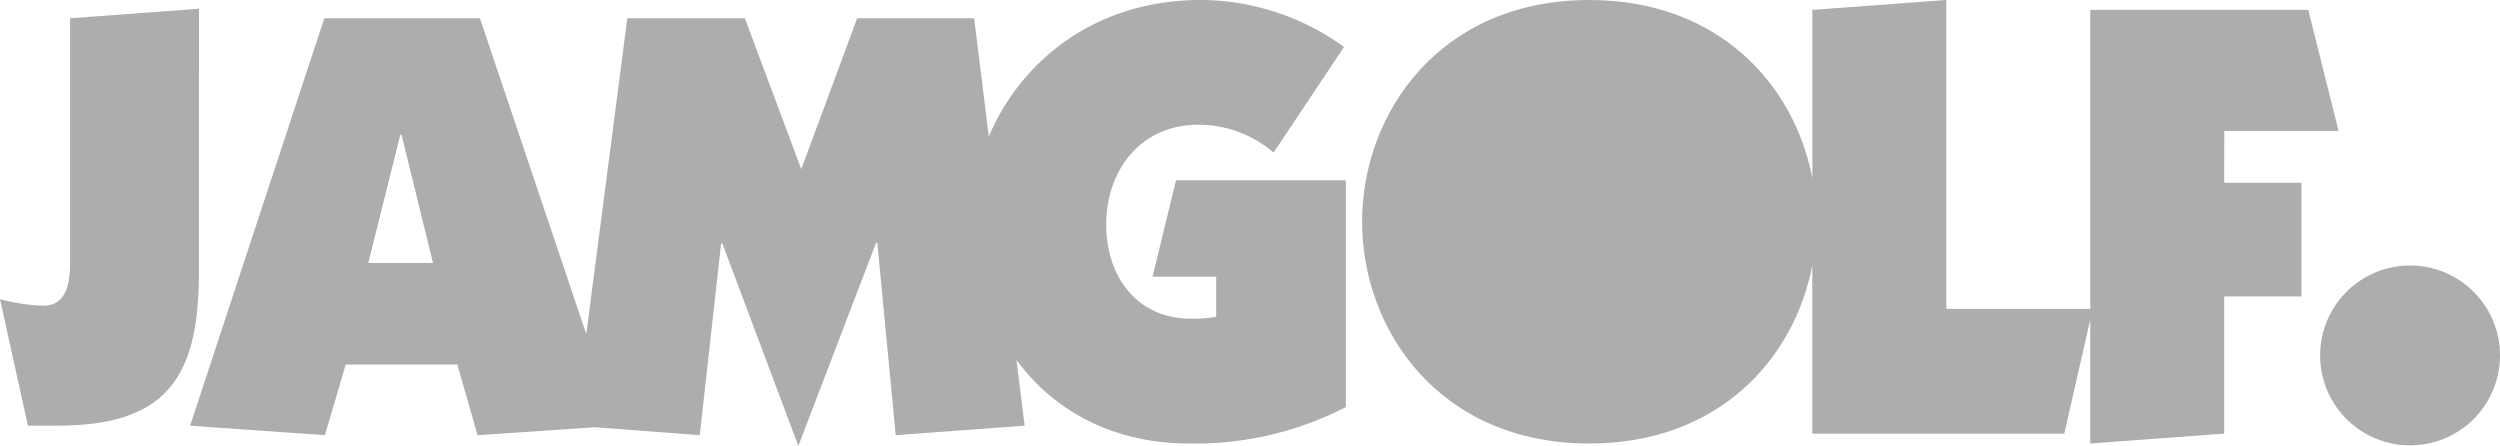 <?xml version="1.0" encoding="UTF-8"?>
<svg xmlns="http://www.w3.org/2000/svg" width="197.807" height="35.276" viewBox="0 0 197.807 35.276">
  <g id="Group_5613" data-name="Group 5613" transform="translate(-23.57 -23.208)">
    <g id="Group_121" data-name="Group 121" transform="translate(23.57 23.9)">
      <path id="Path_697" data-name="Path 697" d="M39.311,44.627c0,8.129-2.256,12.264-11.183,12.264h-2.35L23.57,46.883A15.154,15.154,0,0,0,27,47.4c1.41,0,2.115-1.081,2.115-3.289V24.657l10.2-.752Z" transform="translate(-23.57 -23.905)" fill="#adadad"></path>
      <path id="Path_698" data-name="Path 698" d="M91.5,24.662,87.078,36.6,82.614,24.662h-9.3L70.067,49.656,61.651,24.662H49.34L38.721,56.9l10.666.752,1.645-5.592h8.834l1.6,5.592,9.263-.63,8.317.63,1.691-15.177h.094l6.015,16.023L93,42.425h.094l1.456,15.224,10.2-.752-3.994-32.235ZM52.817,44.022l2.538-10.15h.094l2.49,10.15Z" transform="translate(-23.679 -23.91)" fill="#adadad"></path>
    </g>
    <path id="Path_699" data-name="Path 699" d="M118.2,58.3a26.009,26.009,0,0,0,12.413-2.884V37.479H117.176L115.319,45.1h5.035v3.177a11.555,11.555,0,0,1-2,.147c-4.252,0-6.7-3.324-6.7-7.428,0-4.4,2.785-7.917,7.28-7.917a9.1,9.1,0,0,1,5.963,2.2l5.572-8.358a19.5,19.5,0,0,0-11.289-3.714c-11.827,0-18.131,9.432-18.131,17.007C101.049,50.478,107.793,58.3,118.2,58.3Z" transform="translate(-0.556 0)" fill="#adadad"></path>
    <path id="Path_700" data-name="Path 700" d="M200.341,33.569h9.041l-2.395-9.579h-17.25V47.644h-11.39V23.208l-10.6.782v13.3c-1.422-7.352-7.37-14.081-17.641-14.081-11.876,0-17.984,8.993-17.984,17.545S138.225,58.3,150.1,58.3c10.272,0,16.22-6.728,17.641-14.08v13.3h19.939l2.055-9.026V58.3l10.6-.781V46.666h6.109V37.674h-6.109Z" transform="translate(-0.779 0)" fill="#adadad"></path>
    <path id="Path_701" data-name="Path 701" d="M215.59,44.366a7.116,7.116,0,1,0,7.116,7.116A7.116,7.116,0,0,0,215.59,44.366Z" transform="translate(-1.328 -0.152)" fill="#adadad"></path>
  </g>
</svg>
